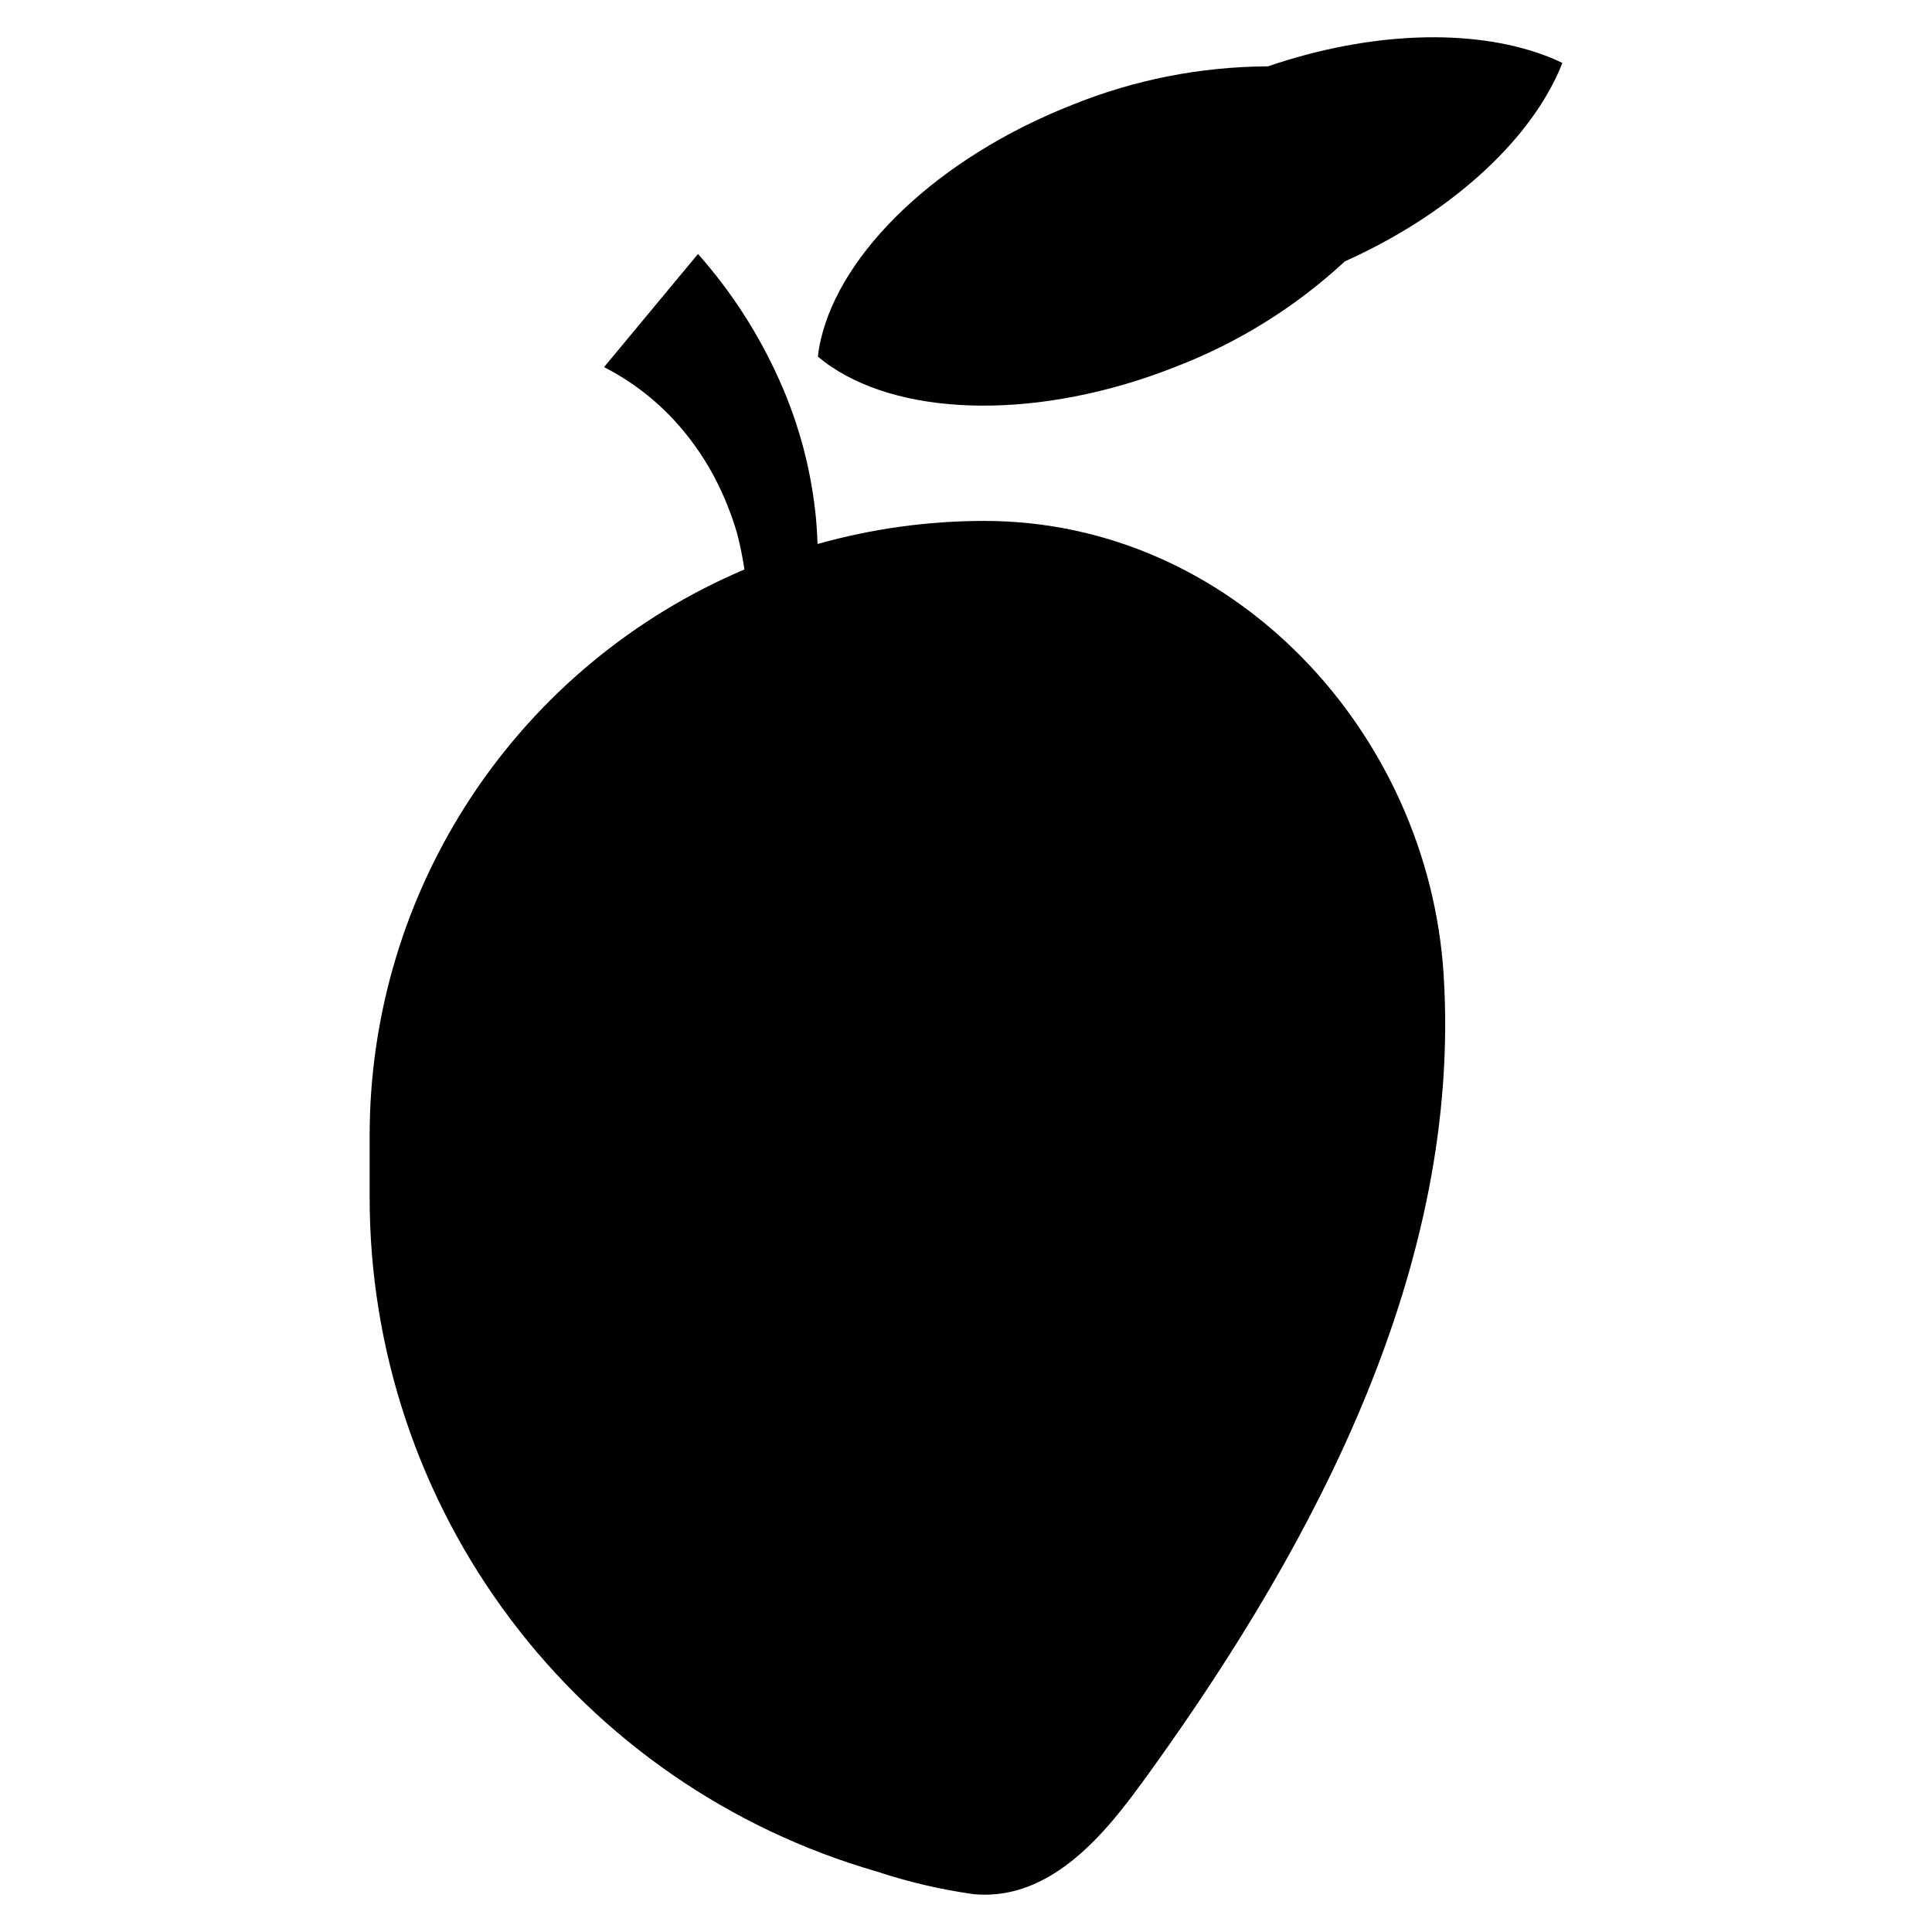 <?xml version="1.0" encoding="UTF-8"?>
<!-- Uploaded to: ICON Repo, www.svgrepo.com, Generator: ICON Repo Mixer Tools -->
<svg fill="#000000" width="800px" height="800px" version="1.1" viewBox="144 144 512 512" xmlns="http://www.w3.org/2000/svg">
 <g>
  <path d="m404.84 282.05c-14.938 0.004-29.805 2.062-44.18 6.117-0.074-2.148-0.188-4.301-0.383-6.453v-0.004c-1.188-12.754-4.469-25.227-9.719-36.918-5.441-12.195-12.719-23.492-21.578-33.488l-24.902 29.984c8.469 4.332 15.914 10.422 21.836 17.867 3.055 3.828 5.715 7.957 7.941 12.32 2.254 4.453 4.09 9.105 5.488 13.898 0.812 3.144 1.461 6.332 1.945 9.547-29.457 12.488-54.586 33.375-72.25 60.051-17.664 26.676-27.082 57.965-27.078 89.961v16.469c0.004 40.301 13.105 79.504 37.332 111.71 24.227 32.203 58.262 55.66 96.98 66.836 8.383 2.785 17 4.805 25.75 6.027 14.852 1.391 26.734-7.856 35.961-18.5 4.211-4.856 8.02-10.094 11.527-14.984 43.449-60.555 81.887-133.38 77.07-210.16-4.019-64.086-55.68-120.28-121.74-120.28z"/>
  <path d="m553.09 158.58c-18.918-6.988-45.668-6.356-73.082 3.008-17.812 0.07-35.449 3.547-51.957 10.242-35.758 14.102-61.273 39.094-66.562 62.316-0.332 1.43-0.582 2.883-0.742 4.344 1.117 0.953 2.285 1.84 3.504 2.656 19.719 13.359 55.422 14.207 91.18 0.105v-0.004c16.633-6.371 31.895-15.871 44.961-27.977 26.422-11.871 46.406-29.668 55.461-47.688v-0.004c0.816-1.594 1.543-3.234 2.18-4.91-1.609-0.781-3.258-1.477-4.941-2.09z"/>
 </g>
</svg>